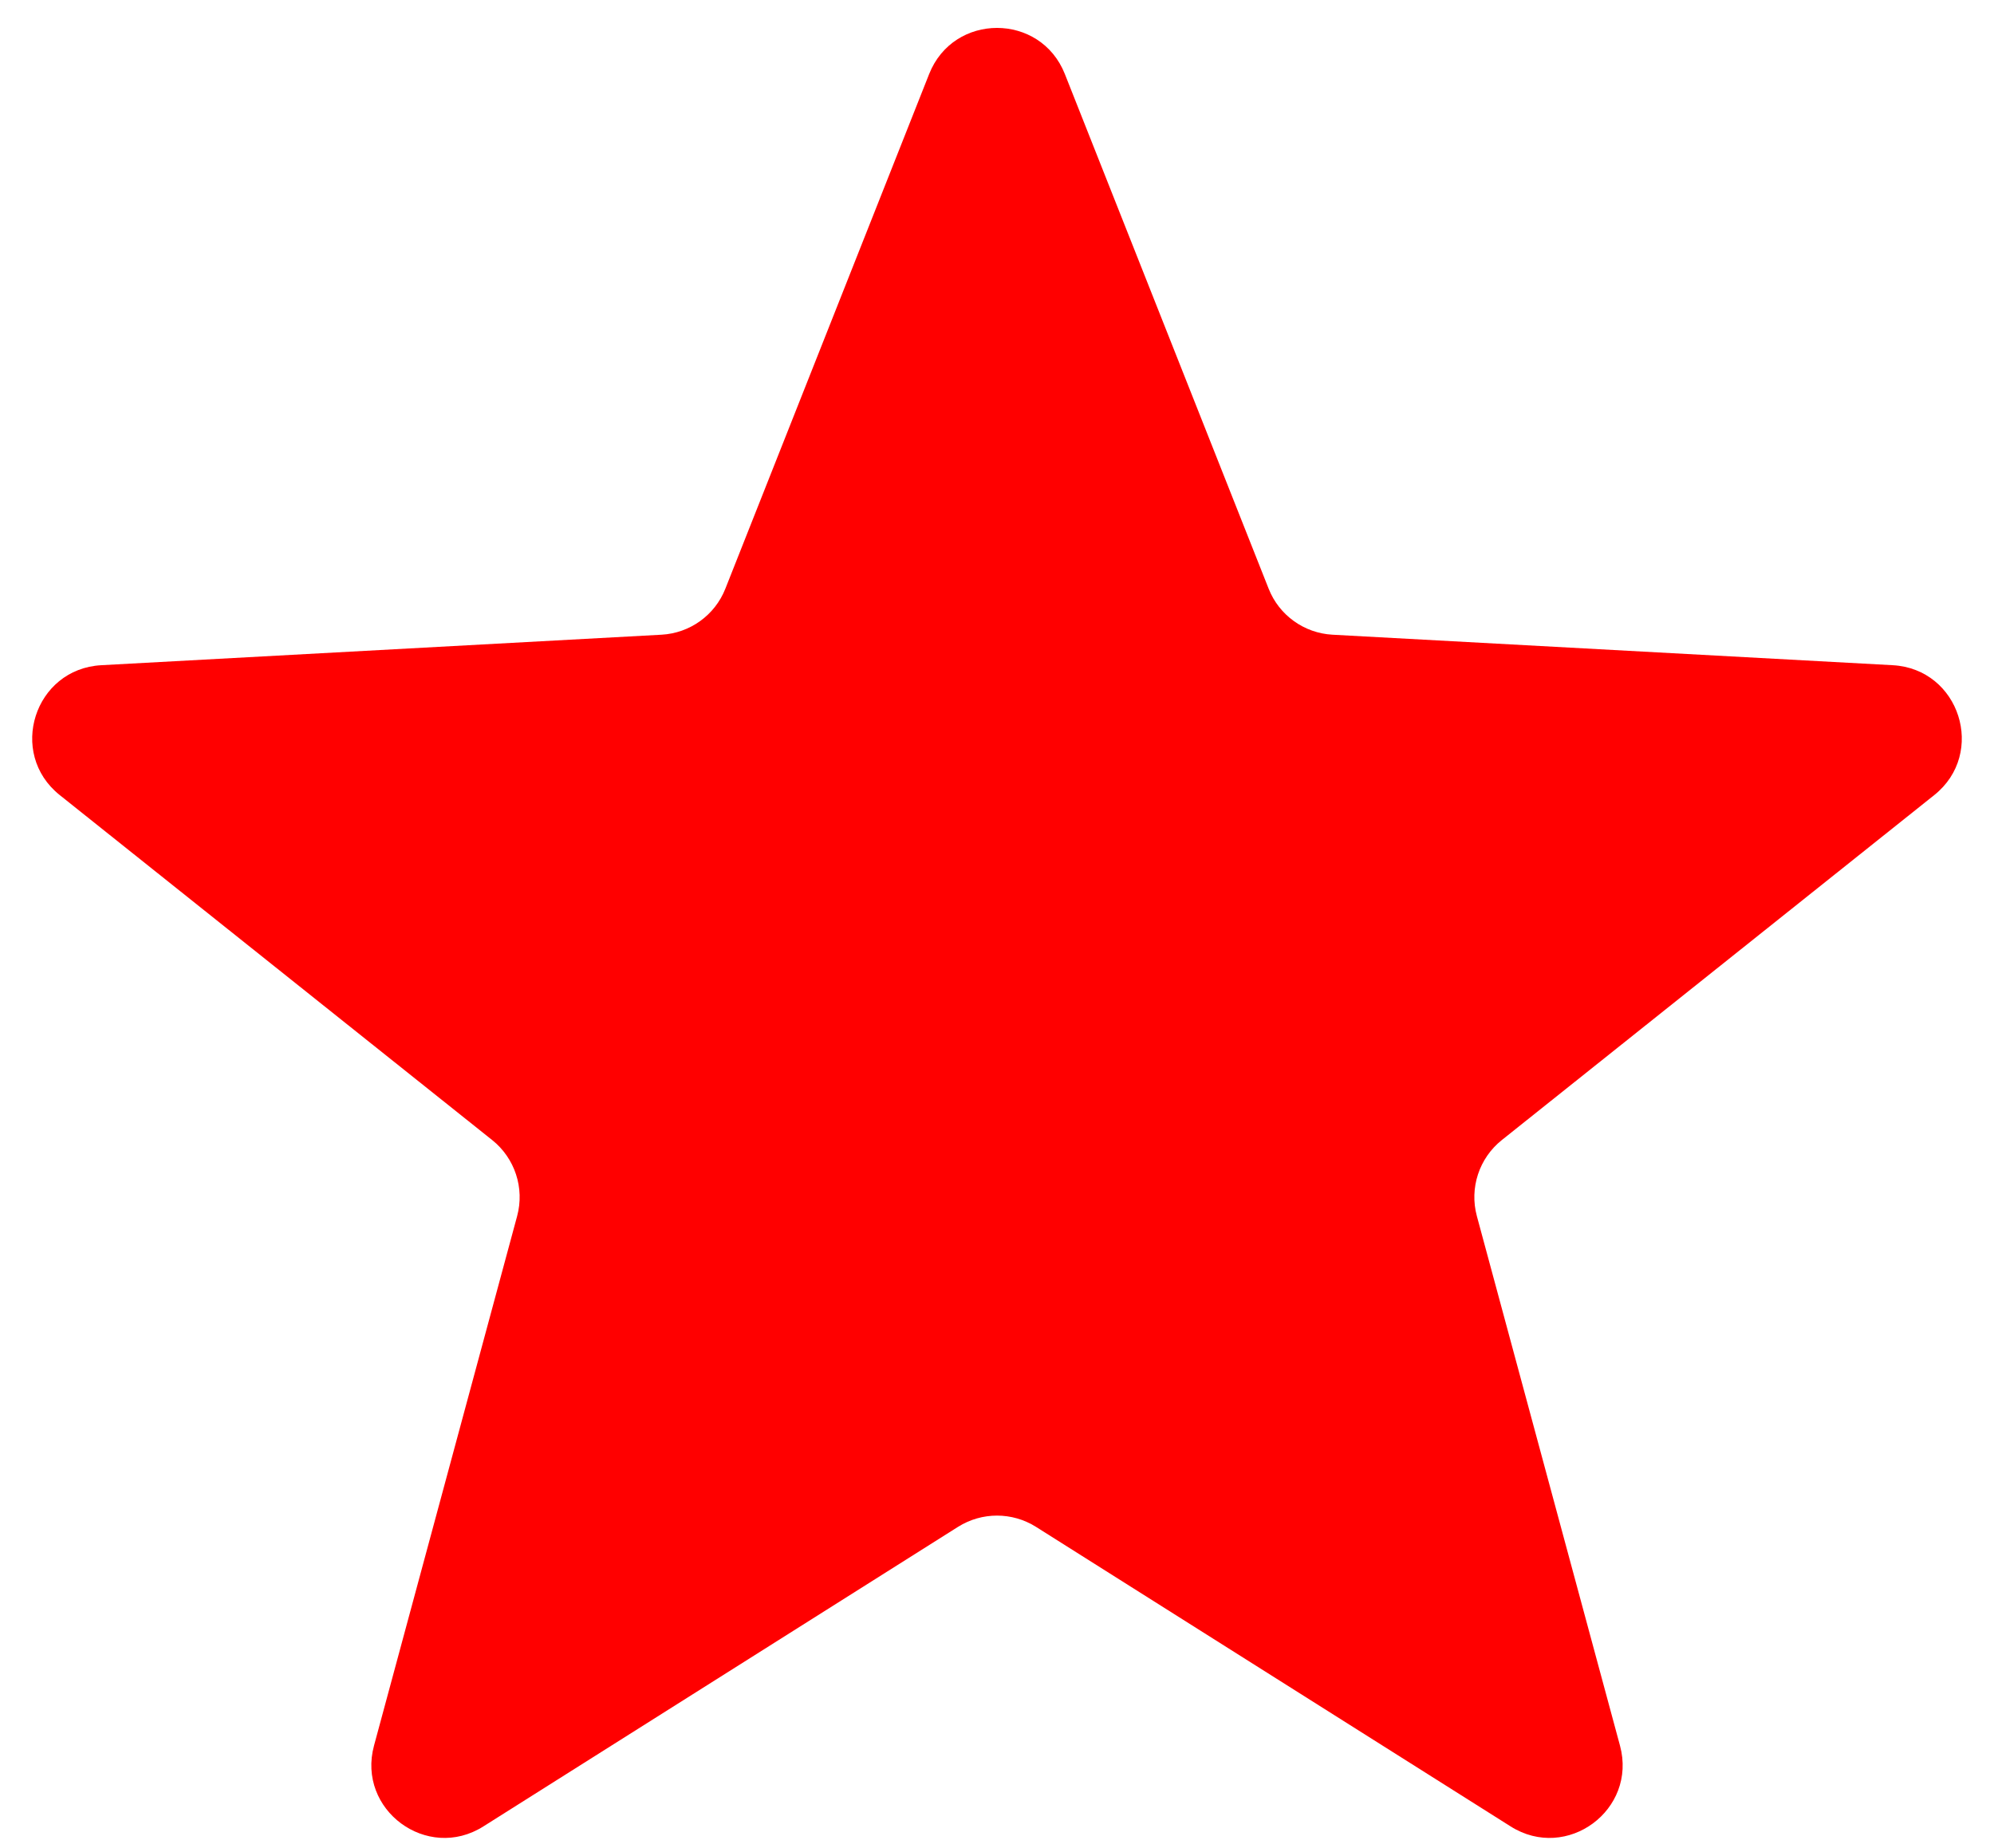 <svg width="41" height="38" viewBox="0 0 41 38" fill="none" xmlns="http://www.w3.org/2000/svg">
<path d="M19.105 1.522C19.606 0.258 21.394 0.258 21.895 1.522L26.086 12.106C26.301 12.65 26.814 13.019 27.399 13.051L38.917 13.678C40.294 13.753 40.849 15.489 39.771 16.349L30.88 23.442C30.413 23.815 30.211 24.429 30.367 25.006L33.31 35.895C33.666 37.215 32.217 38.285 31.061 37.555L21.301 31.395C20.811 31.087 20.189 31.087 19.699 31.395L9.939 37.555C8.783 38.285 7.334 37.215 7.69 35.895L10.633 25.006C10.789 24.429 10.587 23.815 10.12 23.442L1.229 16.349C0.151 15.489 0.706 13.753 2.083 13.678L13.601 13.051C14.186 13.019 14.699 12.65 14.914 12.106L19.105 1.522Z" fill="#FF0000"/>
</svg>
